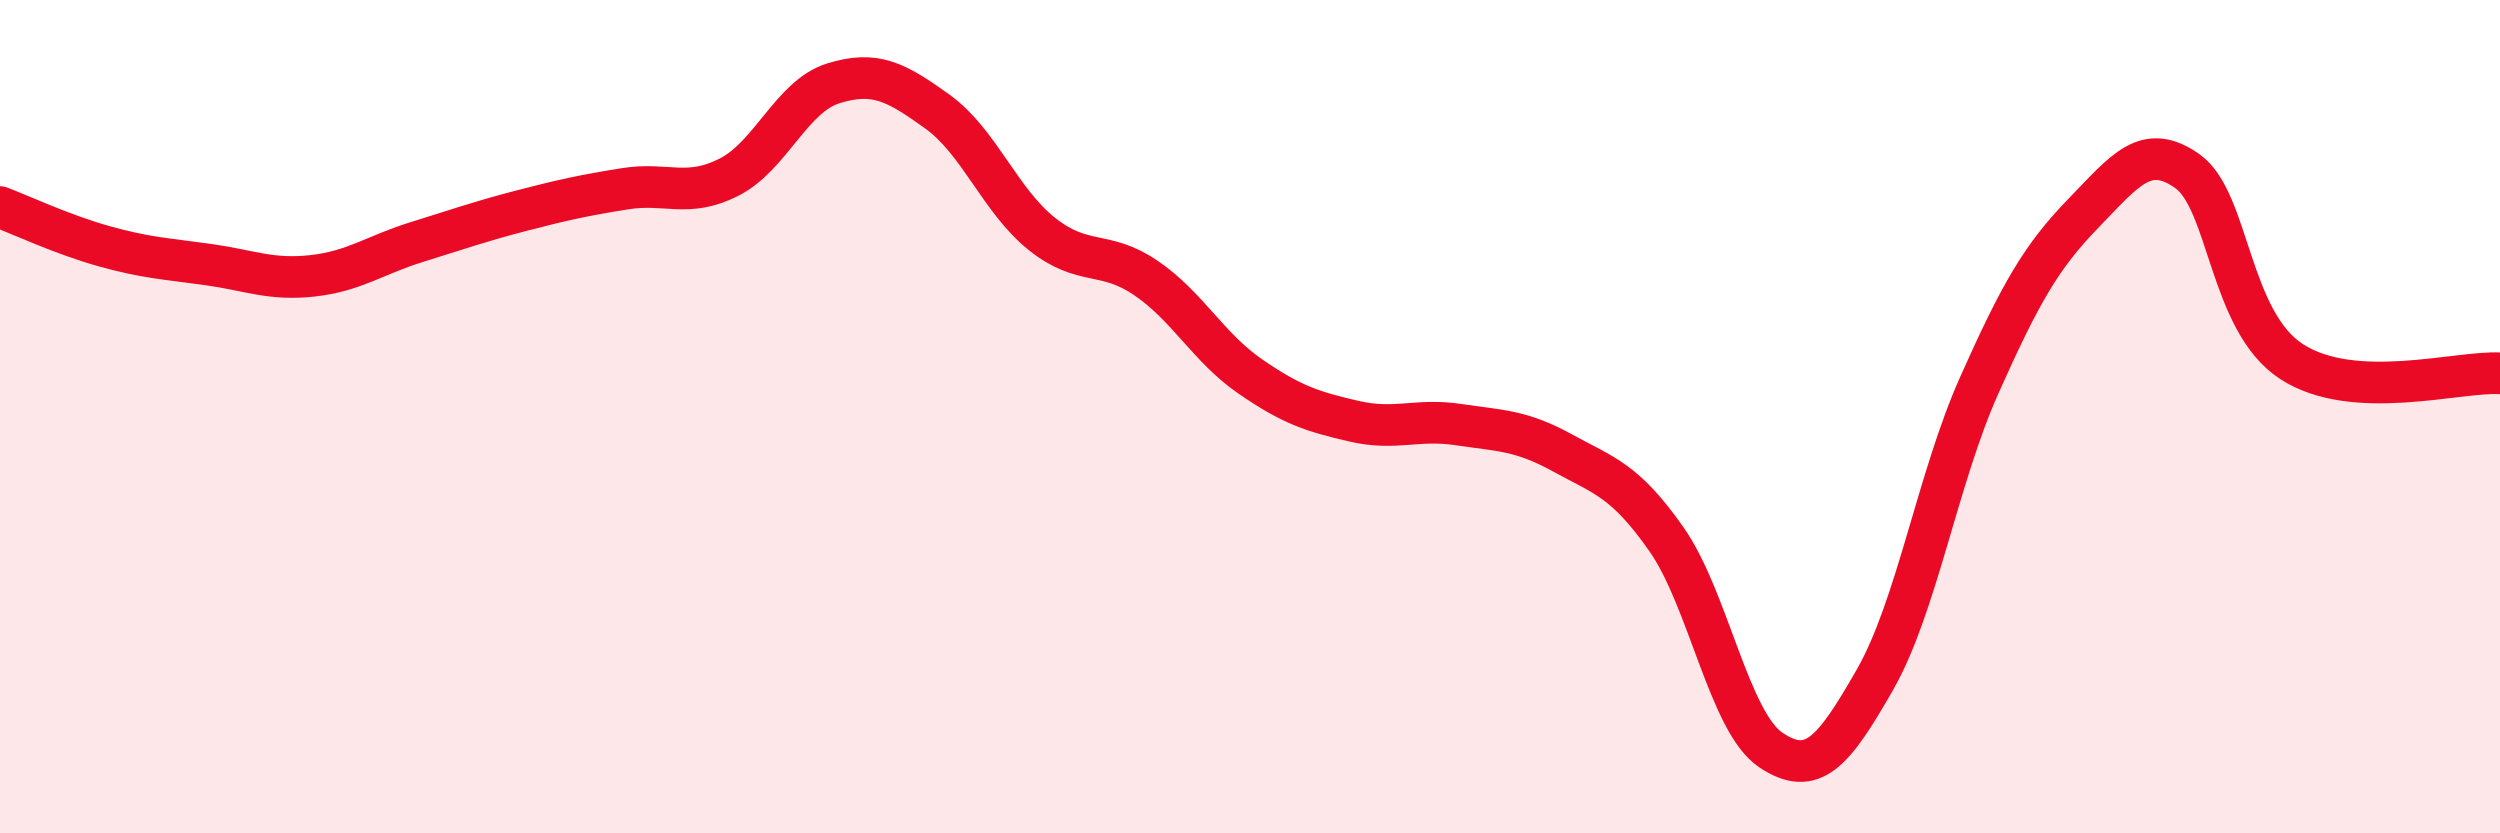 
    <svg width="60" height="20" viewBox="0 0 60 20" xmlns="http://www.w3.org/2000/svg">
      <path
        d="M 0,4.97 C 0.5,5.16 1.5,5.63 2.5,5.91 C 3.5,6.19 4,6.21 5,6.35 C 6,6.49 6.5,6.73 7.5,6.62 C 8.5,6.51 9,6.12 10,5.81 C 11,5.5 11.5,5.32 12.5,5.06 C 13.5,4.8 14,4.69 15,4.53 C 16,4.37 16.5,4.76 17.5,4.25 C 18.5,3.74 19,2.31 20,2 C 21,1.69 21.5,1.96 22.5,2.68 C 23.5,3.4 24,4.81 25,5.61 C 26,6.41 26.5,5.99 27.5,6.67 C 28.5,7.35 29,8.34 30,9.03 C 31,9.72 31.5,9.88 32.5,10.11 C 33.5,10.34 34,10.04 35,10.19 C 36,10.34 36.5,10.32 37.5,10.87 C 38.5,11.42 39,11.52 40,12.95 C 41,14.38 41.5,17.33 42.5,18 C 43.5,18.67 44,18.06 45,16.31 C 46,14.56 46.5,11.49 47.5,9.25 C 48.5,7.01 49,6.15 50,5.12 C 51,4.09 51.5,3.4 52.5,4.11 C 53.5,4.82 53.5,7.71 55,8.68 C 56.5,9.65 59,8.9 60,8.96L60 20L0 20Z"
        fill="#EB0A25"
        opacity="0.1"
        stroke-linecap="round"
        stroke-linejoin="round"
      />
      <path
        d="M 0,4.97 C 0.5,5.16 1.5,5.63 2.5,5.91 C 3.5,6.19 4,6.21 5,6.35 C 6,6.49 6.5,6.73 7.5,6.62 C 8.5,6.51 9,6.12 10,5.81 C 11,5.5 11.5,5.32 12.5,5.06 C 13.5,4.8 14,4.69 15,4.53 C 16,4.37 16.5,4.76 17.5,4.25 C 18.5,3.74 19,2.31 20,2 C 21,1.69 21.5,1.96 22.5,2.68 C 23.5,3.4 24,4.81 25,5.61 C 26,6.41 26.5,5.99 27.5,6.67 C 28.5,7.35 29,8.34 30,9.03 C 31,9.72 31.5,9.88 32.5,10.11 C 33.5,10.34 34,10.04 35,10.19 C 36,10.34 36.5,10.32 37.5,10.87 C 38.5,11.42 39,11.52 40,12.95 C 41,14.38 41.5,17.33 42.5,18 C 43.5,18.67 44,18.06 45,16.31 C 46,14.56 46.5,11.49 47.5,9.25 C 48.5,7.01 49,6.15 50,5.12 C 51,4.09 51.5,3.4 52.5,4.11 C 53.5,4.82 53.5,7.71 55,8.68 C 56.5,9.65 59,8.9 60,8.96"
        stroke="#EB0A25"
        stroke-width="1"
        fill="none"
        stroke-linecap="round"
        stroke-linejoin="round"
      />
    </svg>
  